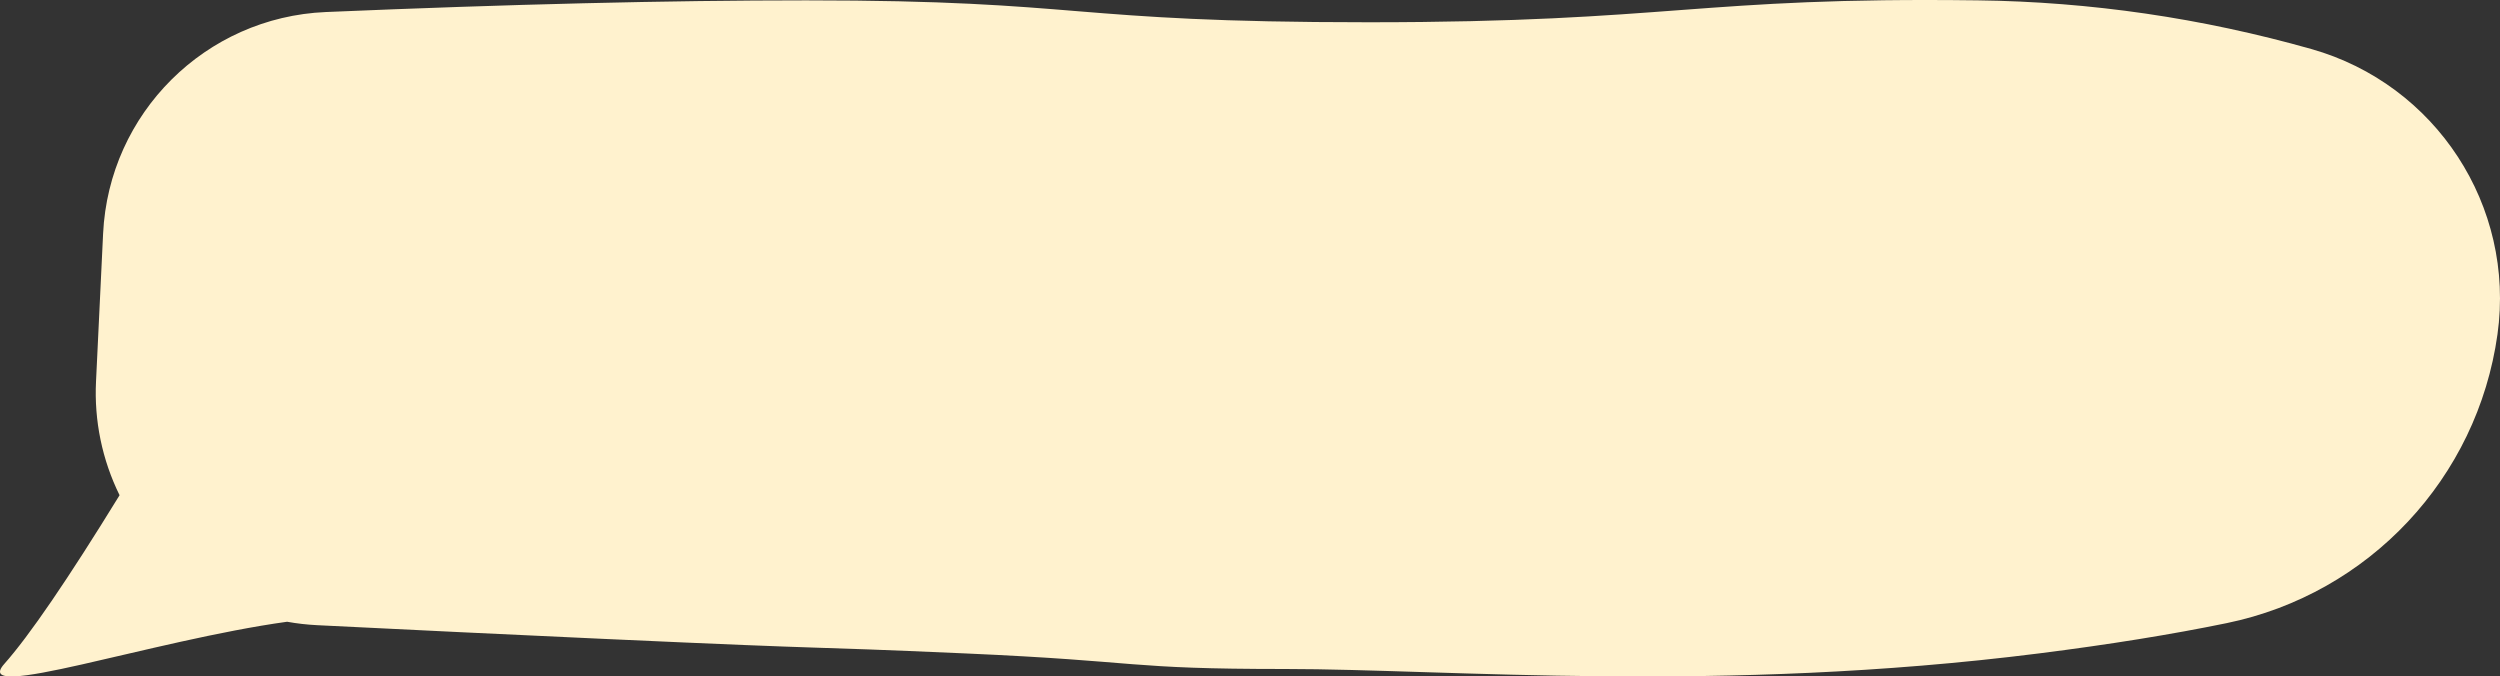 <svg width="340" height="92" viewBox="0 0 340 92" fill="none" xmlns="http://www.w3.org/2000/svg">
<rect x="0" y="0" width="340" height="92" fill="#333333" stroke="none"/>
<g clip-path="url(#clip0)">
<path fill-rule="evenodd" clip-rule="evenodd" d="M268.986 0.048C284.322 0.246 299.439 2.452 314.338 6.666C331.284 11.459 342.094 28.023 339.658 45.465C336.926 65.035 322.173 80.765 302.819 84.748C295.334 86.288 286.829 87.66 277.301 88.864C234.018 94.335 196.8 90.984 174.817 90.984C152.834 90.984 155.829 89.951 131.247 88.864C106.667 87.778 117.263 88.494 81.971 86.882C69.02 86.29 56.071 85.67 43.123 85.024C41.755 84.956 40.393 84.8 39.045 84.558C20.604 87.106 -4.121 95.59 0.584 90.292C3.989 86.456 9.215 78.809 16.261 67.349C13.896 62.544 12.794 57.216 13.059 51.867L14.022 31.771C14.806 15.4 27.946 2.33 44.32 1.636C69.226 0.577 91 0.048 109.643 0.048C147.95 0.048 144.703 3.028 186.111 3.028C227.518 3.028 230.804 -0.445 268.986 0.048V0.048Z" fill="#FFF2CE"/>
</g>
<defs>
<clipPath id="clip0">
<rect width="340" height="92" fill="white"/>
</clipPath>
</defs>
</svg>
